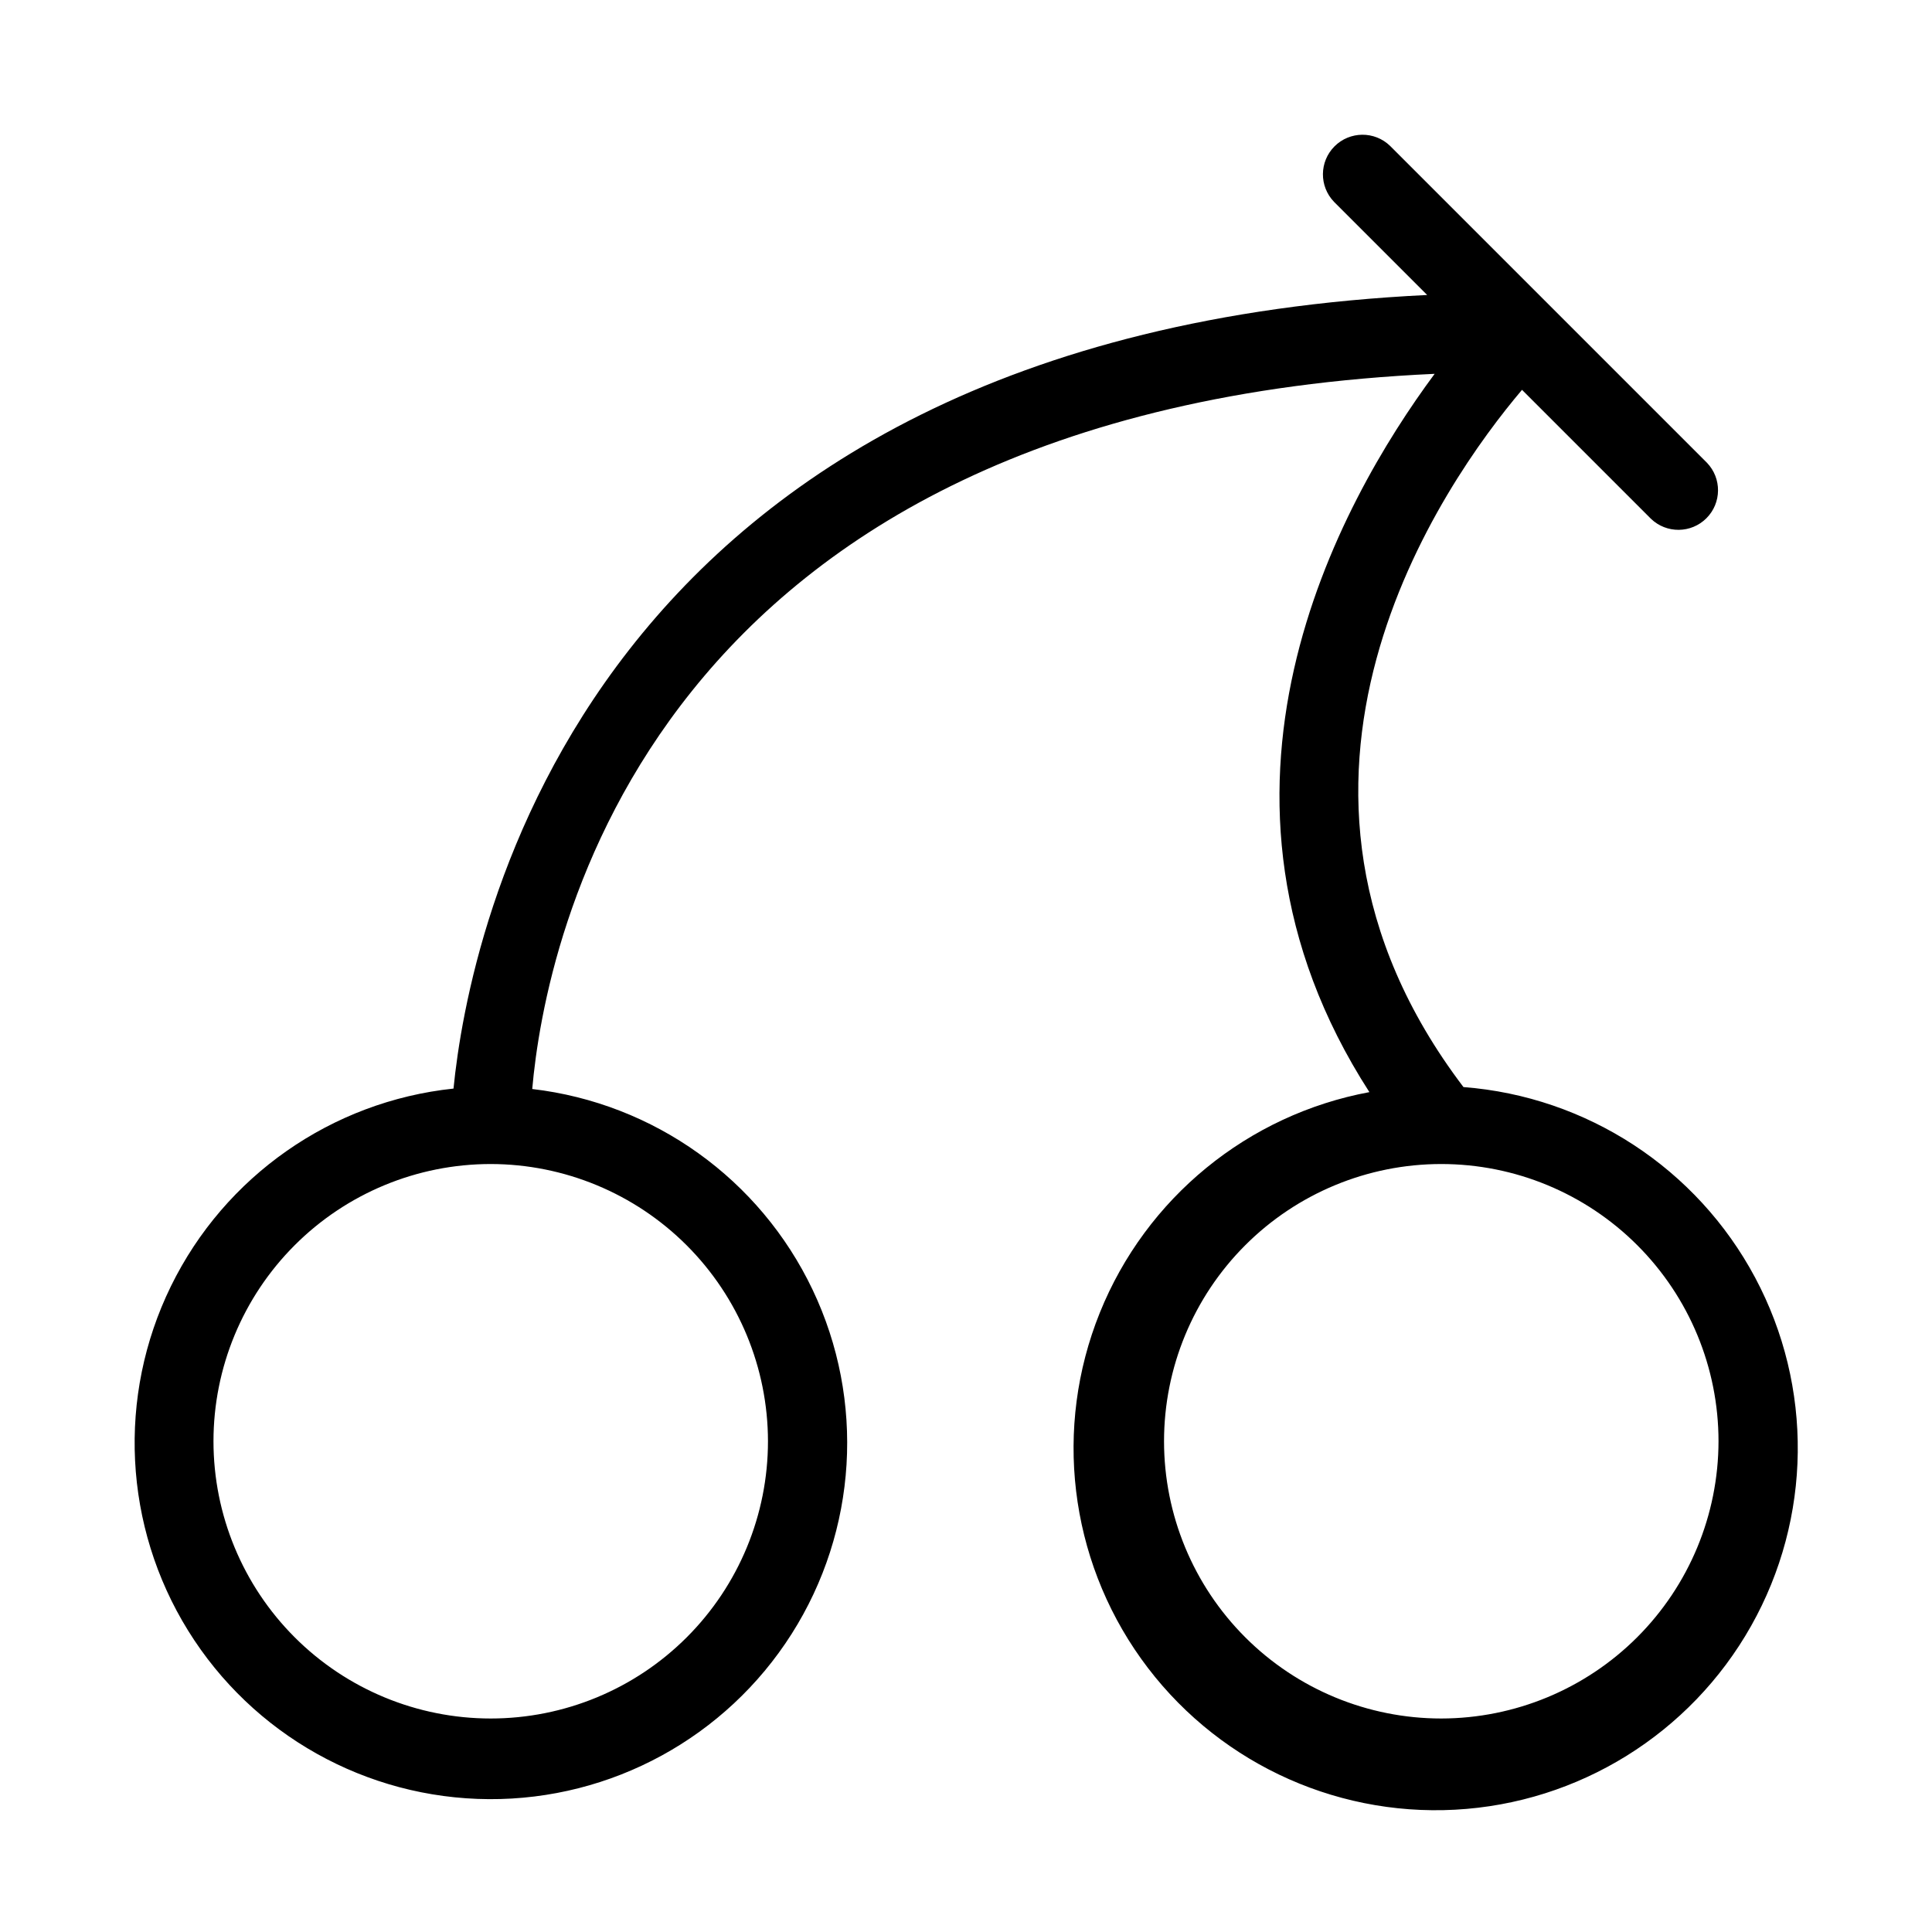 <?xml version="1.0" encoding="UTF-8"?>
<!-- Uploaded to: ICON Repo, www.iconrepo.com, Generator: ICON Repo Mixer Tools -->
<svg fill="#000000" width="800px" height="800px" version="1.1" viewBox="144 144 512 512" xmlns="http://www.w3.org/2000/svg">
 <path d="m531.83 432.08c-61.348-80.754-5.336-160.15 15.52-184.77l34.156 34.156c4.117 3.977 10.664 3.918 14.711-0.129 4.051-4.051 4.106-10.594 0.129-14.715l-83.969-83.969c-4.117-3.977-10.664-3.918-14.715 0.129-4.047 4.051-4.106 10.594-0.125 14.715l24.676 24.676c-223.85 10.91-254 169.6-258.03 210.31-32.312 3.41-60.598 23.195-74.887 52.375-14.285 29.18-12.566 63.656 4.555 91.27 17.117 27.613 47.234 44.484 79.723 44.664 32.488 0.18 62.789-16.359 80.211-43.781 17.426-27.422 19.527-61.879 5.562-91.215s-42.031-49.43-74.301-53.199c3.379-38.457 30.027-179.97 239.15-189.53-25.336 34.191-68.316 111.17-17.297 190.35v0.004c-32.246 6.004-59.188 28.059-71.445 58.48-12.258 30.422-8.125 64.996 10.949 91.676 19.078 26.68 50.457 41.77 83.211 40.012 32.75-1.758 62.332-20.121 78.441-48.691 16.109-28.57 16.516-63.387 1.07-92.324-15.445-28.934-44.594-47.977-77.297-50.492zm-184.31 93.867c0 19.488-7.742 38.176-21.52 51.953-13.781 13.781-32.469 21.52-51.953 21.52-19.488 0-38.176-7.738-51.953-21.52-13.777-13.777-21.52-32.465-21.52-51.953 0-19.484 7.742-38.172 21.52-51.949 13.777-13.781 32.465-21.52 51.953-21.52 19.477 0.023 38.152 7.769 51.926 21.543 13.773 13.773 21.523 32.449 21.547 51.926zm178.43 73.473c-19.484 0-38.172-7.738-51.949-21.52-13.781-13.777-21.52-32.465-21.52-51.953 0-19.484 7.738-38.172 21.52-51.949 13.777-13.781 32.465-21.52 51.949-21.52 19.488 0 38.176 7.738 51.953 21.52 13.781 13.777 21.52 32.465 21.52 51.949-0.023 19.48-7.769 38.156-21.543 51.93-13.773 13.773-32.449 21.52-51.93 21.543z"/>
</svg>